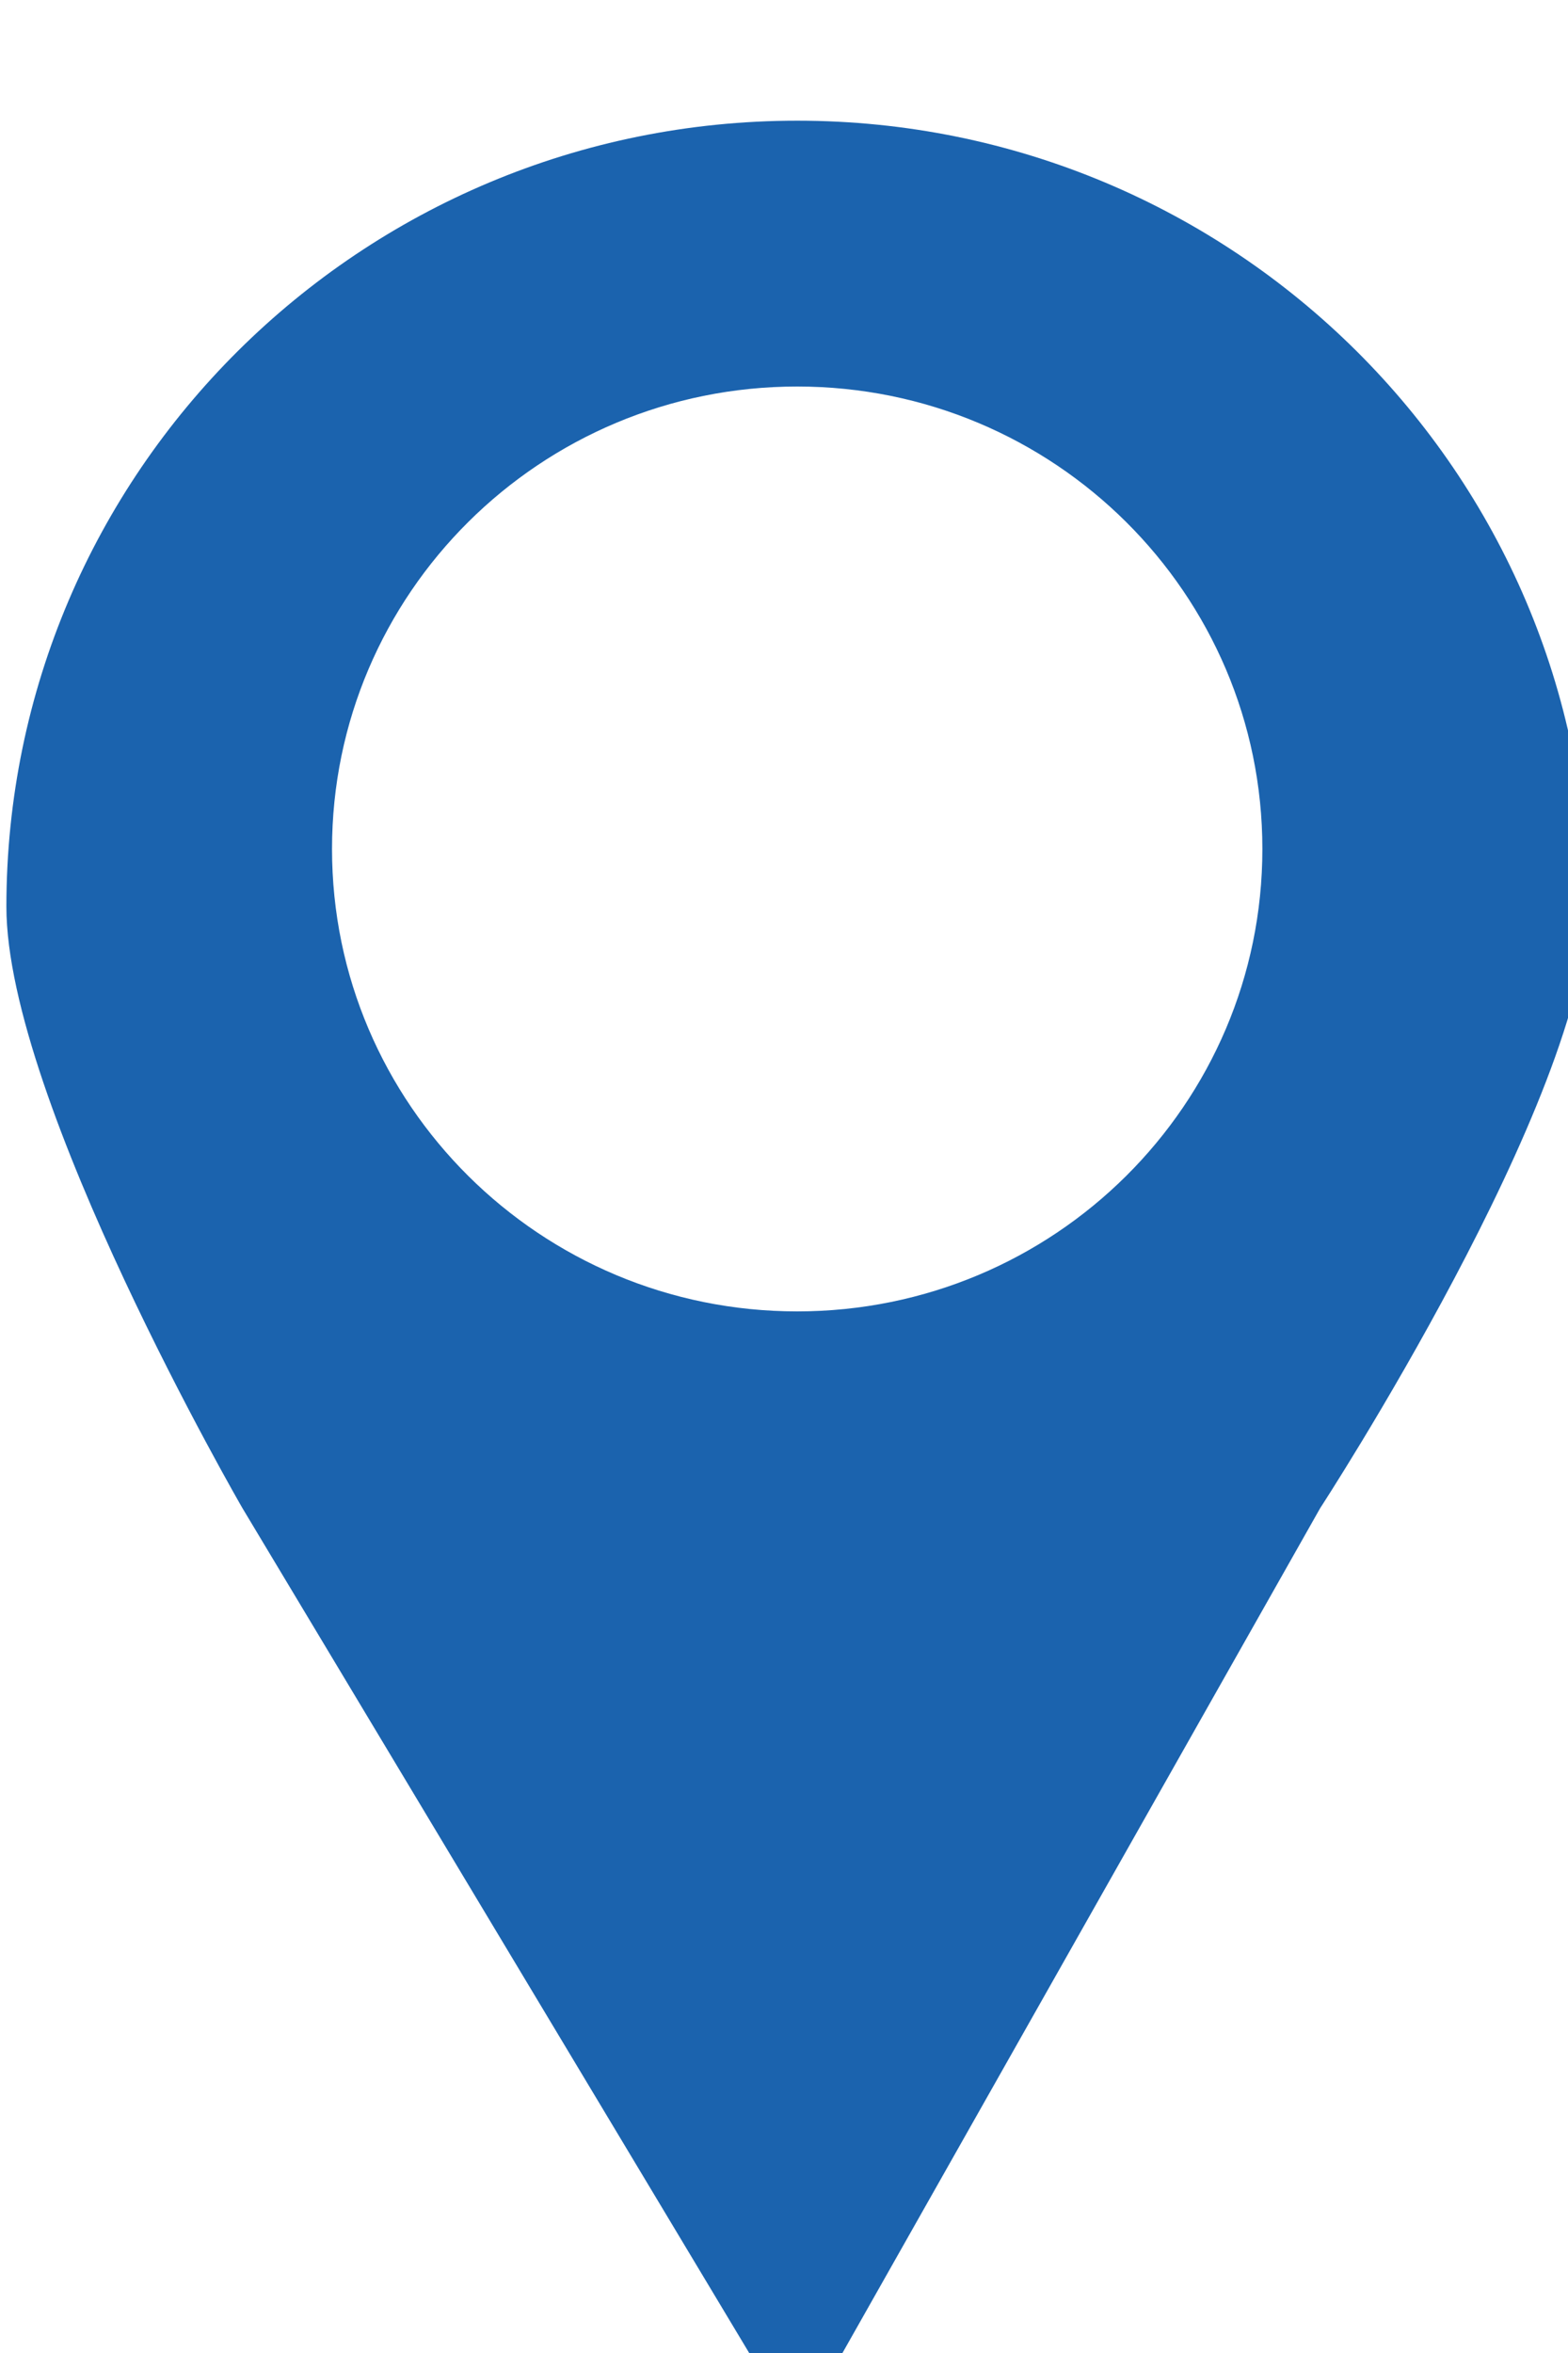 <?xml version="1.0" encoding="UTF-8" standalone="no"?>
<!DOCTYPE svg PUBLIC "-//W3C//DTD SVG 1.1//EN" "http://www.w3.org/Graphics/SVG/1.1/DTD/svg11.dtd">
<svg width="100%" height="100%" viewBox="0 0 12 18" version="1.1" xmlns="http://www.w3.org/2000/svg" xmlns:xlink="http://www.w3.org/1999/xlink" xml:space="preserve" xmlns:serif="http://www.serif.com/" style="fill-rule:evenodd;clip-rule:evenodd;stroke-linejoin:round;stroke-miterlimit:2;">
    <g transform="matrix(1,0,0,1,-630.591,-1743.53)">
        <g transform="matrix(1,0,0,1,-76,-46.249)">
            <g transform="matrix(0.023,0,0,0.023,700.916,1787.77)">
                <path d="M357.216,369.728C357.216,284.768 426.528,215.904 512,215.904C597.472,215.904 666.784,284.768 666.784,369.728C666.784,454.688 597.472,523.52 512,523.52C426.528,523.52 357.216,454.656 357.216,369.728ZM248.864,388.928C248.864,453.28 327.392,588.928 327.392,588.928L512,896.576L686.016,588.96C686.016,588.96 775.136,452.32 775.136,388.96C775.136,244.544 657.312,127.488 512,127.488C366.688,127.488 248.864,244.512 248.864,388.928Z" style="fill:rgb(27,99,174);fill-rule:nonzero;"/>
            </g>
        </g>
    </g>
</svg>
